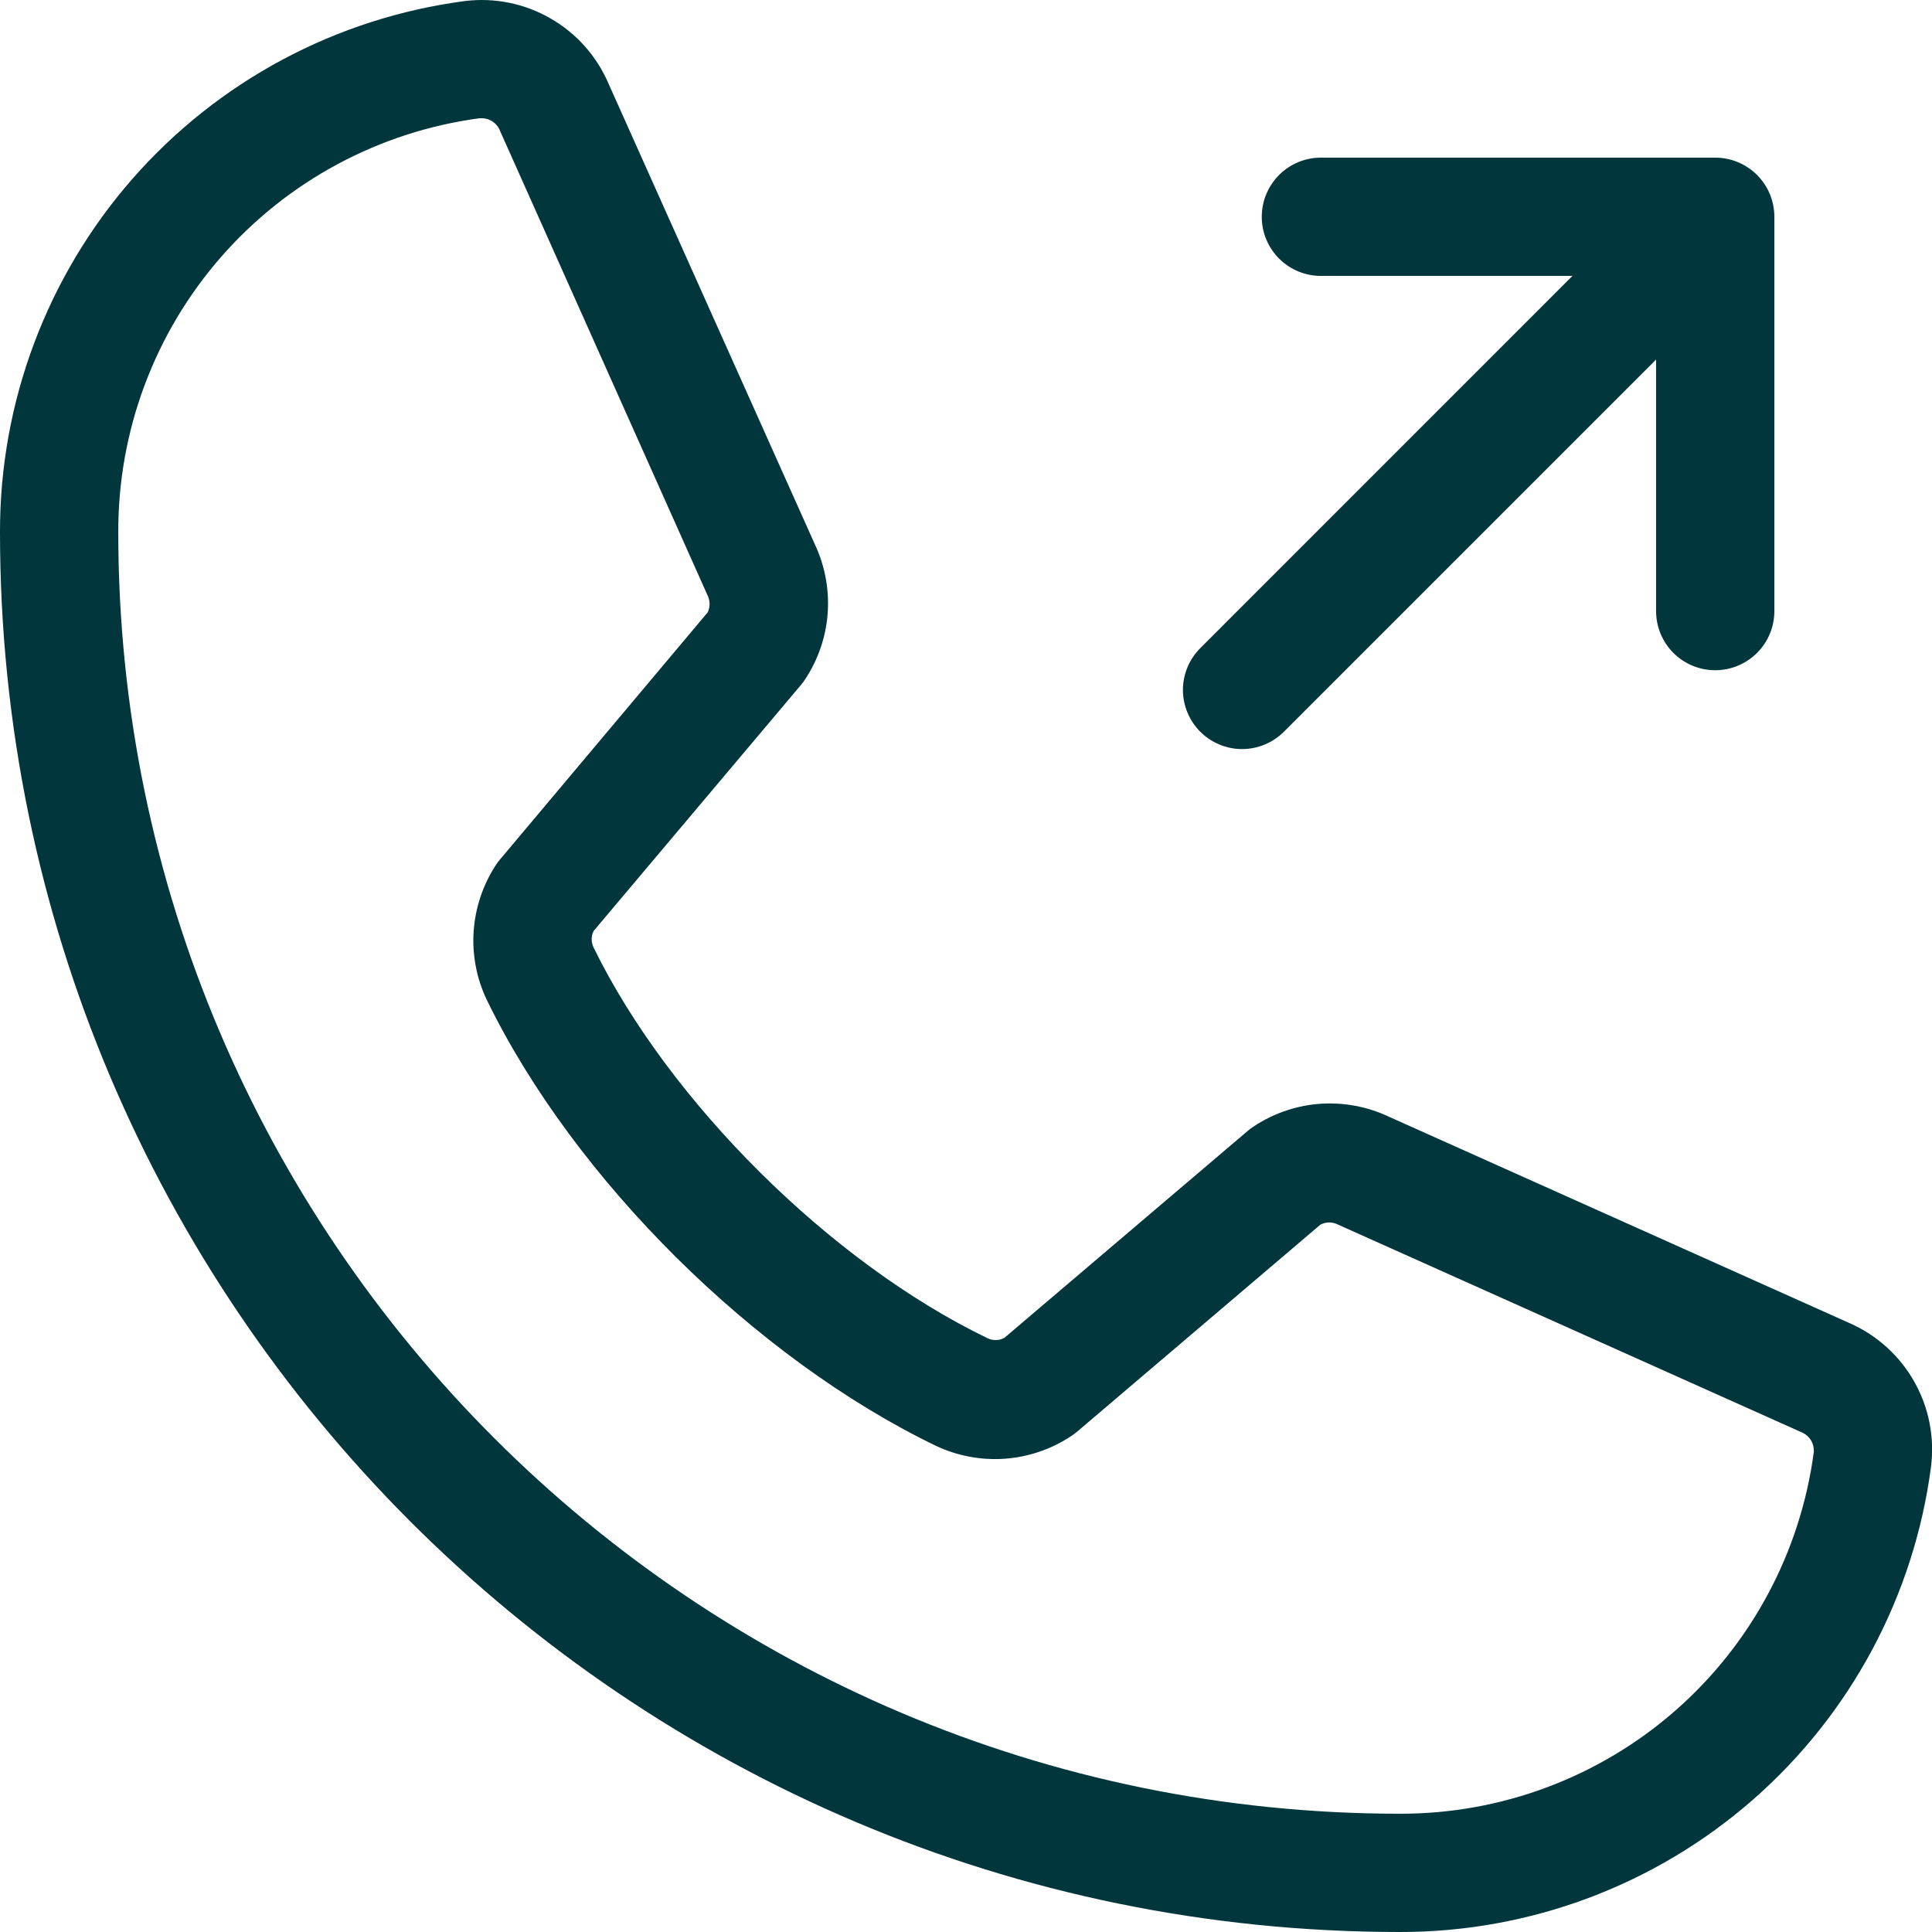 <svg width="32" height="32" viewBox="0 0 32 32" fill="none" xmlns="http://www.w3.org/2000/svg">
<path d="M19.88 12.12C19.697 11.936 19.593 11.687 19.593 11.428C19.593 11.168 19.697 10.919 19.88 10.736L26.045 4.57H21.878C21.619 4.57 21.369 4.467 21.186 4.283C21.002 4.1 20.899 3.851 20.899 3.591C20.899 3.331 21.002 3.082 21.186 2.898C21.369 2.714 21.619 2.611 21.878 2.611H28.409C28.669 2.611 28.918 2.714 29.102 2.898C29.286 3.082 29.389 3.331 29.389 3.591V10.122C29.389 10.381 29.286 10.631 29.102 10.814C28.918 10.998 28.669 11.101 28.409 11.101C28.149 11.101 27.9 10.998 27.716 10.814C27.533 10.631 27.43 10.381 27.43 10.122V5.955L21.265 12.12C21.081 12.303 20.832 12.407 20.572 12.407C20.313 12.407 20.064 12.303 19.88 12.12ZM31.983 24.299C31.702 26.432 30.654 28.39 29.035 29.808C27.416 31.225 25.336 32.004 23.184 32C10.4 32 1.91474e-05 21.6 1.91474e-05 8.815C-0.004 6.664 0.775 4.584 2.192 2.964C3.609 1.345 5.568 0.297 7.702 0.017C8.192 -0.043 8.69 0.058 9.118 0.305C9.547 0.551 9.884 0.93 10.079 1.385L13.524 9.077C13.676 9.425 13.738 9.805 13.707 10.183C13.675 10.561 13.549 10.926 13.341 11.243C13.32 11.276 13.297 11.308 13.272 11.338L9.832 15.42C9.811 15.463 9.8 15.509 9.8 15.557C9.8 15.604 9.811 15.651 9.832 15.694C11.083 18.254 13.767 20.919 16.363 22.168C16.406 22.188 16.454 22.197 16.501 22.195C16.549 22.194 16.596 22.181 16.637 22.158L20.669 18.729C20.697 18.704 20.728 18.681 20.76 18.661C21.076 18.45 21.44 18.321 21.819 18.286C22.197 18.252 22.579 18.312 22.928 18.462L30.641 21.918C31.091 22.117 31.465 22.457 31.707 22.886C31.949 23.314 32.046 23.81 31.983 24.299ZM30.042 24.052C30.047 23.984 30.031 23.915 29.996 23.857C29.96 23.798 29.907 23.752 29.844 23.725L22.13 20.269C22.088 20.253 22.043 20.246 21.997 20.248C21.952 20.251 21.908 20.264 21.869 20.285L17.839 23.714C17.81 23.738 17.779 23.761 17.748 23.782C17.419 24.002 17.039 24.132 16.645 24.161C16.251 24.189 15.856 24.115 15.499 23.946C12.502 22.498 9.514 19.538 8.066 16.568C7.895 16.213 7.819 15.82 7.845 15.427C7.872 15.034 7.999 14.655 8.214 14.326C8.235 14.293 8.259 14.262 8.284 14.233L11.723 10.141C11.742 10.098 11.753 10.052 11.753 10.005C11.753 9.958 11.742 9.911 11.723 9.869L8.284 2.172C8.262 2.11 8.221 2.057 8.167 2.019C8.114 1.98 8.05 1.959 7.984 1.958H7.946C6.286 2.179 4.762 2.996 3.66 4.258C2.558 5.52 1.954 7.14 1.959 8.815C1.959 20.519 11.481 30.041 23.184 30.041C24.86 30.046 26.48 29.441 27.742 28.339C29.004 27.237 29.821 25.713 30.042 24.052Z" fill="#00363C"/>
</svg>
